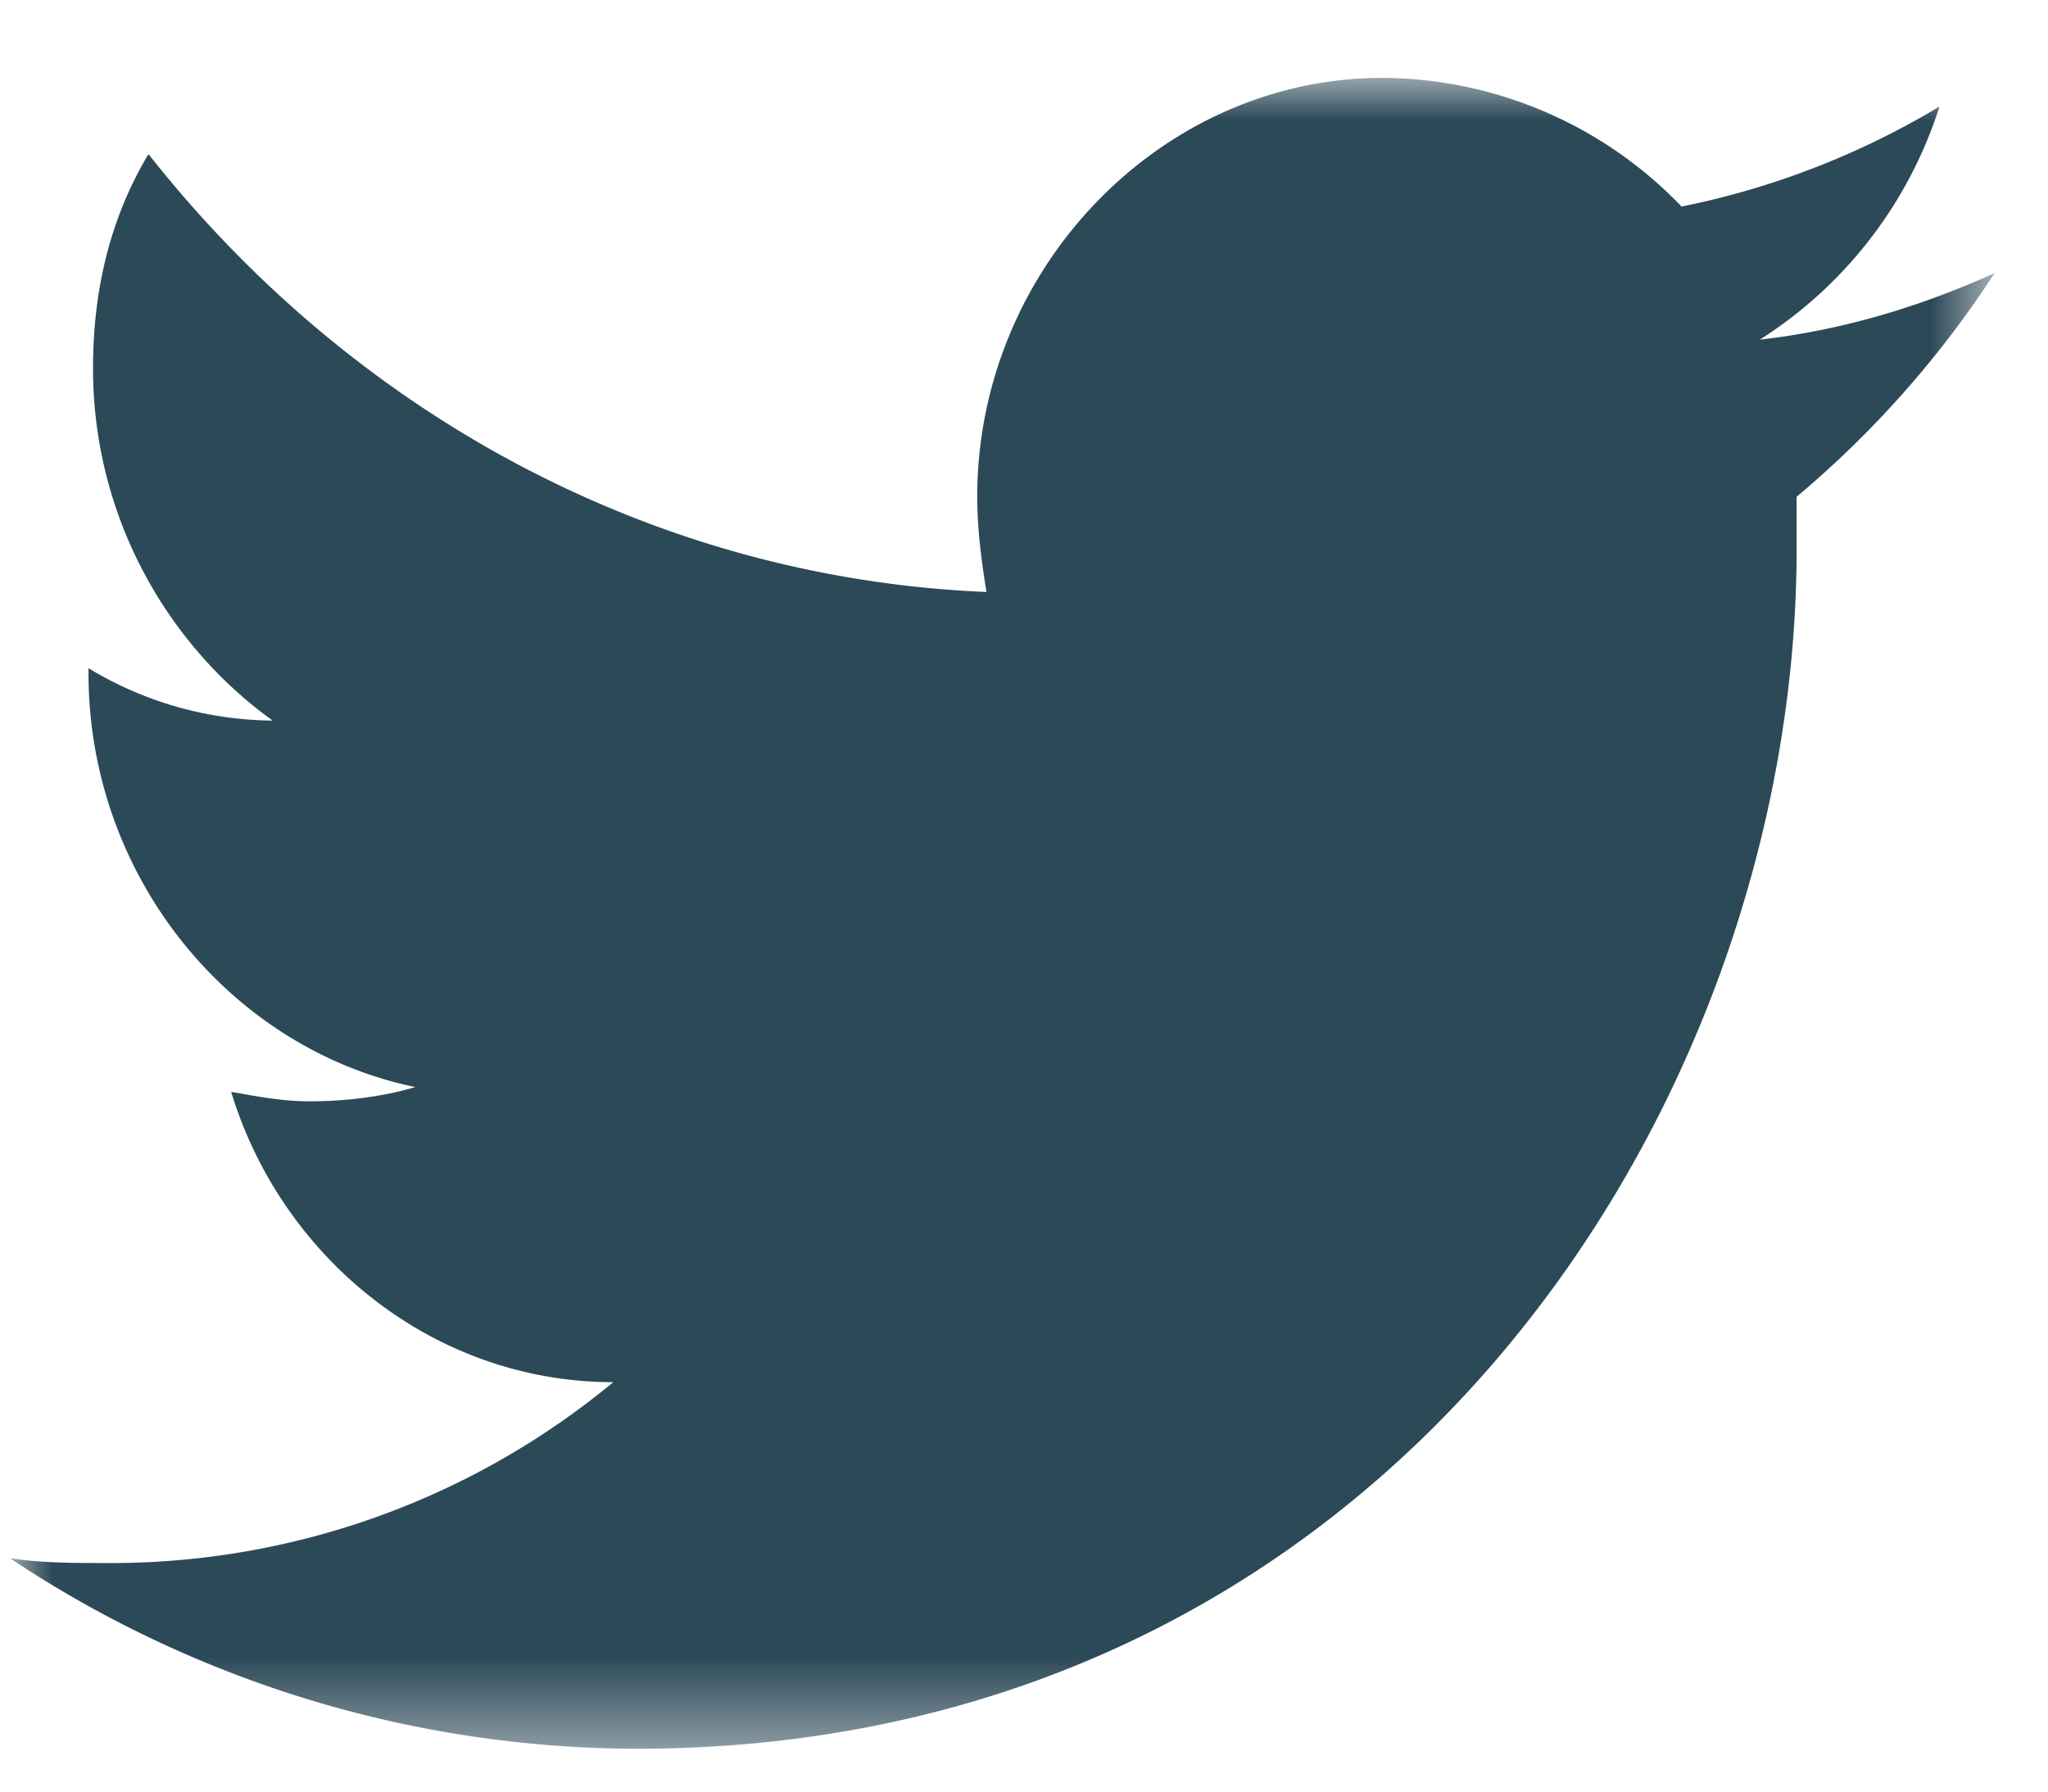 <svg width="24" height="21" xmlns="http://www.w3.org/2000/svg" xmlns:xlink="http://www.w3.org/1999/xlink"><defs><path id="a" d="M0 0h23.255v19.585H0z"/></defs><g transform="translate(.12 .913)" fill="none" fill-rule="evenodd"><mask id="b" fill="#fff"><use xlink:href="#a"/></mask><path d="M23.255 2.288c-.863.39-1.78.67-2.752.78A5.046 5.046 0 0022.608.336a9.517 9.517 0 01-3.022 1.172A4.889 4.889 0 0016.08 0c-2.59 0-4.748 2.232-4.748 4.91 0 .39.054.781.108 1.116C7.5 5.86 3.993 3.906 1.62.893c-.434.725-.65 1.562-.65 2.51 0 1.73.863 3.237 2.105 4.13a4.215 4.215 0 01-2.158-.614v.056c0 2.399 1.672 4.408 3.83 4.854-.378.112-.81.167-1.241.167-.324 0-.594-.055-.917-.111.593 1.953 2.374 3.403 4.478 3.403a9.228 9.228 0 01-5.935 2.12c-.378 0-.755 0-1.133-.055a13.29 13.29 0 007.338 2.232c8.795 0 13.597-7.533 13.597-14.061V4.91a11.83 11.83 0 002.32-2.622" fill="#2C4958" mask="url(#b)"/></g></svg>